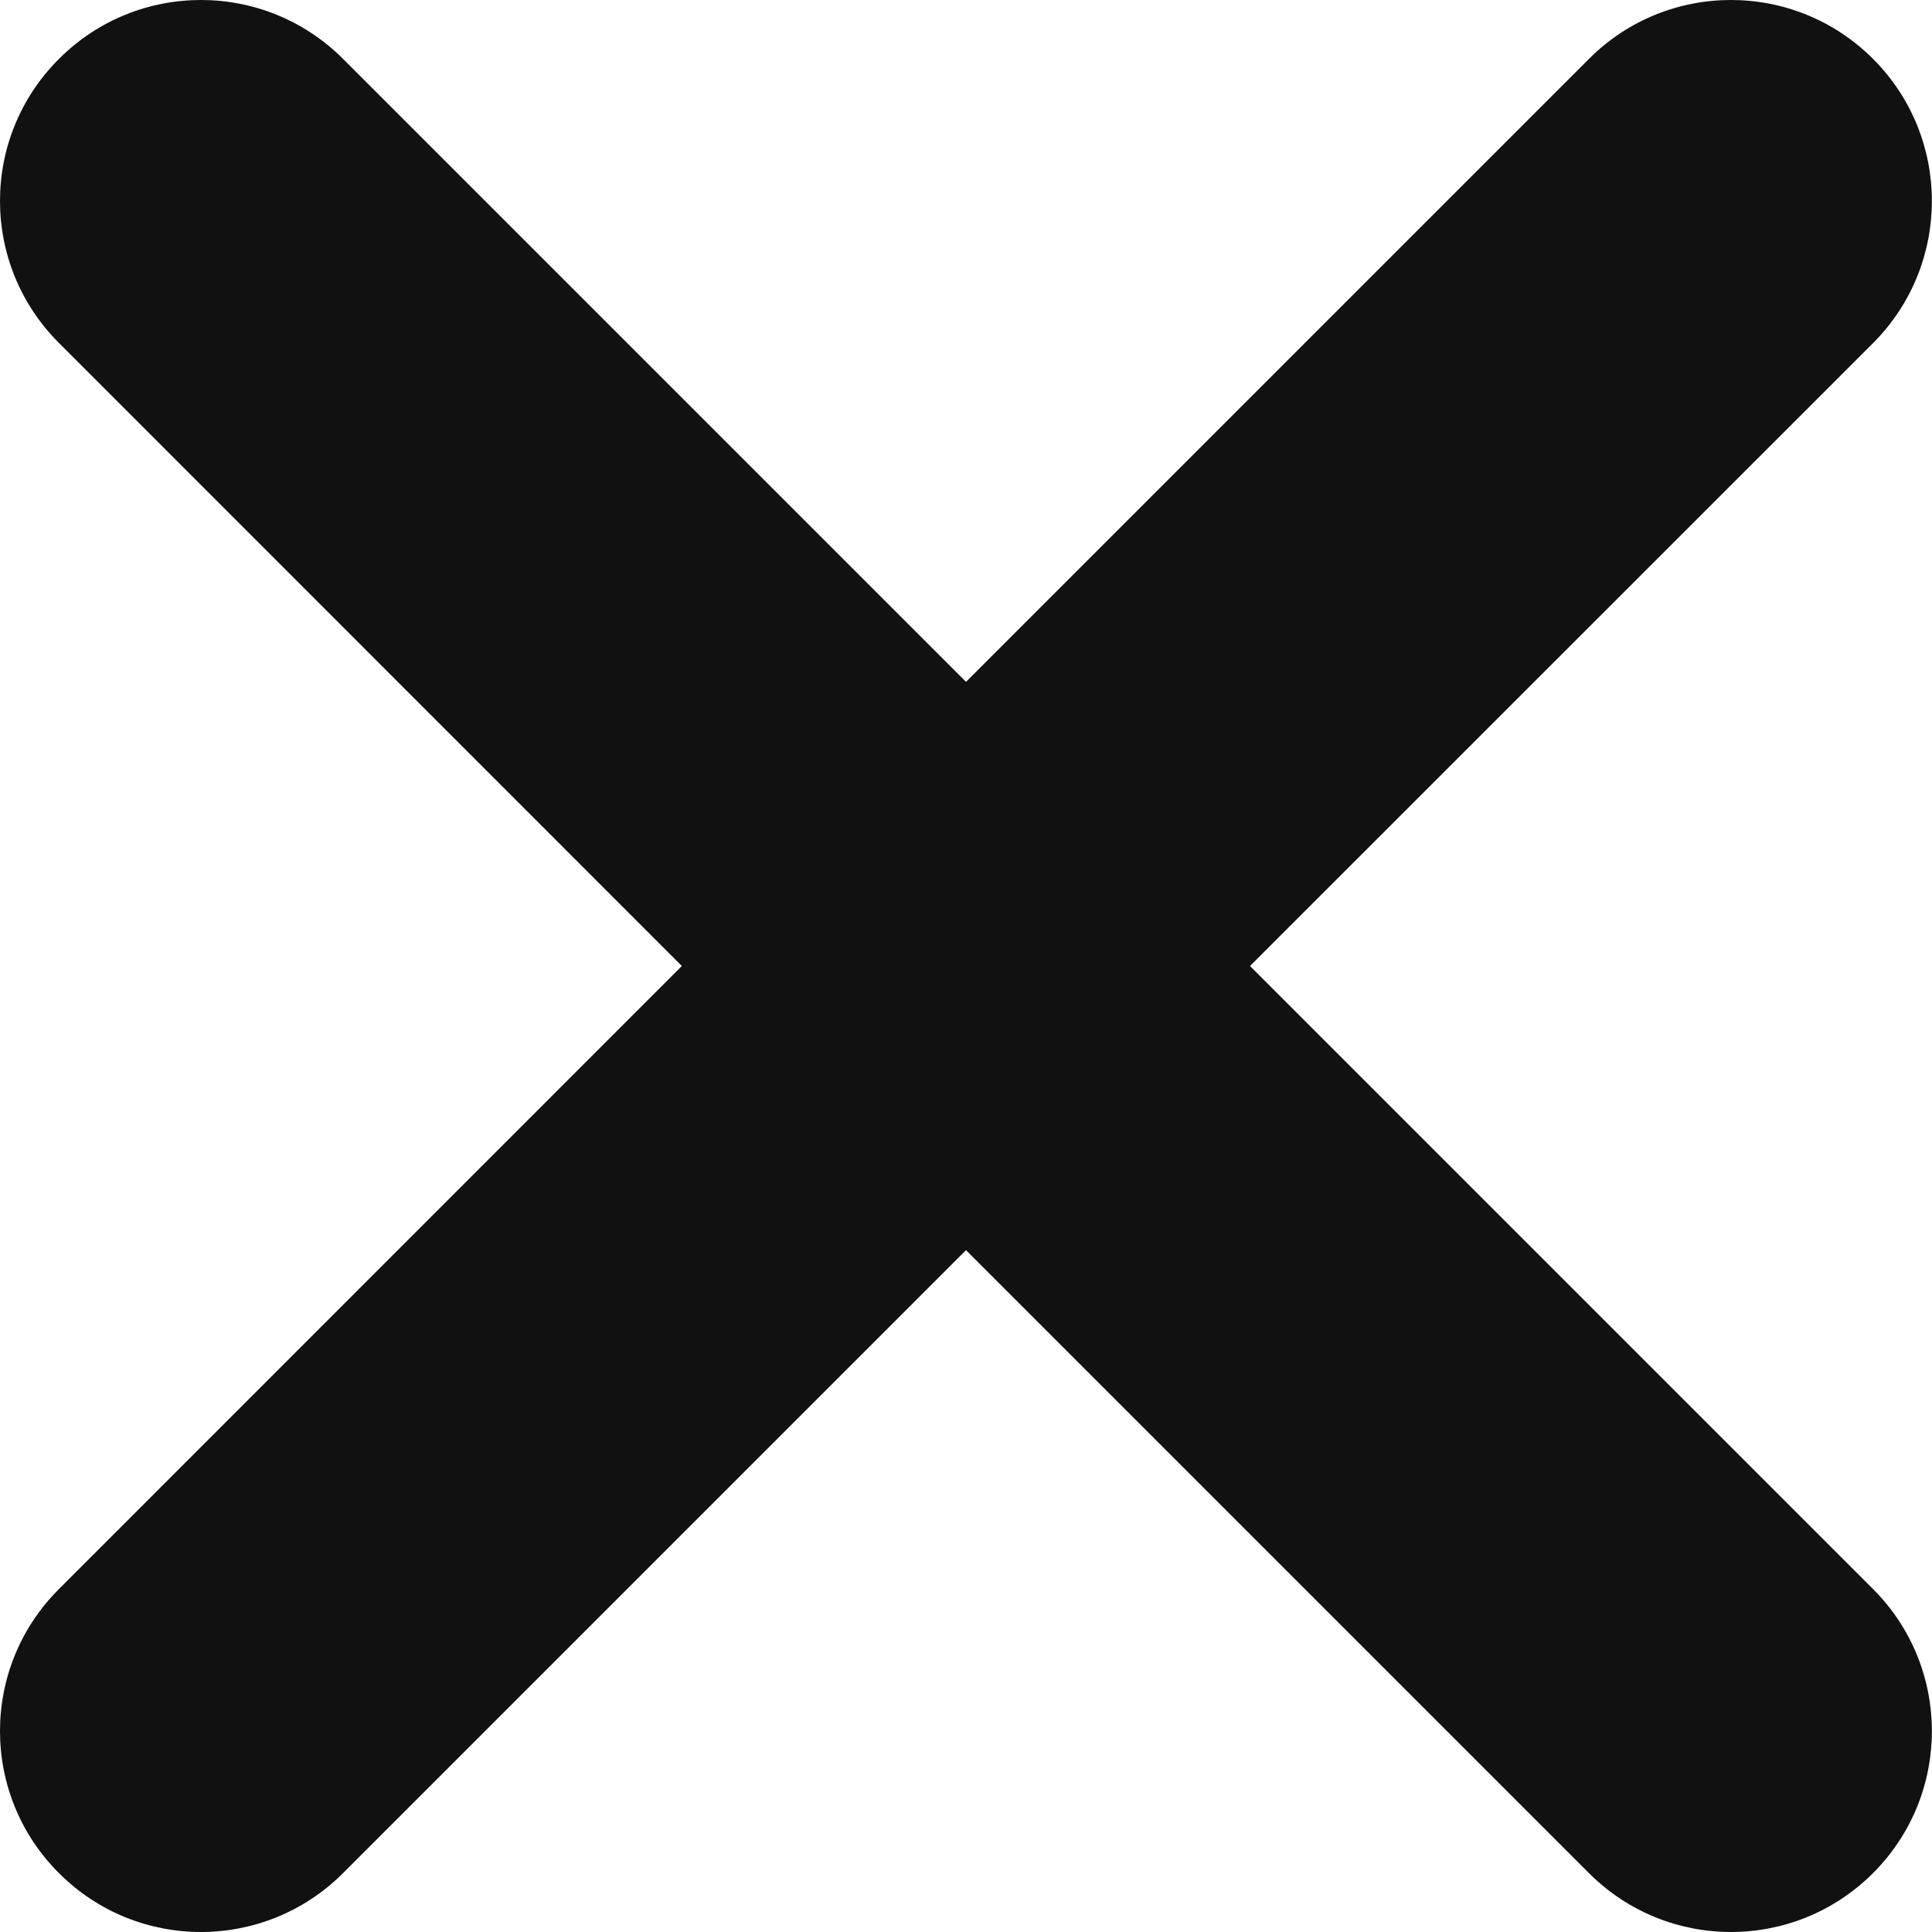 <svg width="12" height="12" viewBox="0 0 12 12" fill="none" xmlns="http://www.w3.org/2000/svg">
<path d="M11.634 0.366C11.146 -0.122 10.356 -0.122 9.869 0.366L6 4.235L2.131 0.366C1.643 -0.122 0.853 -0.122 0.366 0.366C-0.122 0.853 -0.122 1.643 0.366 2.13L4.235 6L0.366 9.87C-0.122 10.357 -0.122 11.147 0.366 11.634C0.609 11.878 0.929 12 1.248 12C1.567 12 1.887 11.878 2.131 11.634L6 7.765L9.869 11.634C10.113 11.878 10.432 12 10.751 12C11.071 12 11.39 11.878 11.634 11.634C12.121 11.147 12.121 10.357 11.634 9.87L7.764 6L11.634 2.131C12.121 1.643 12.121 0.853 11.634 0.366Z" fill="#111111"/>
</svg>
